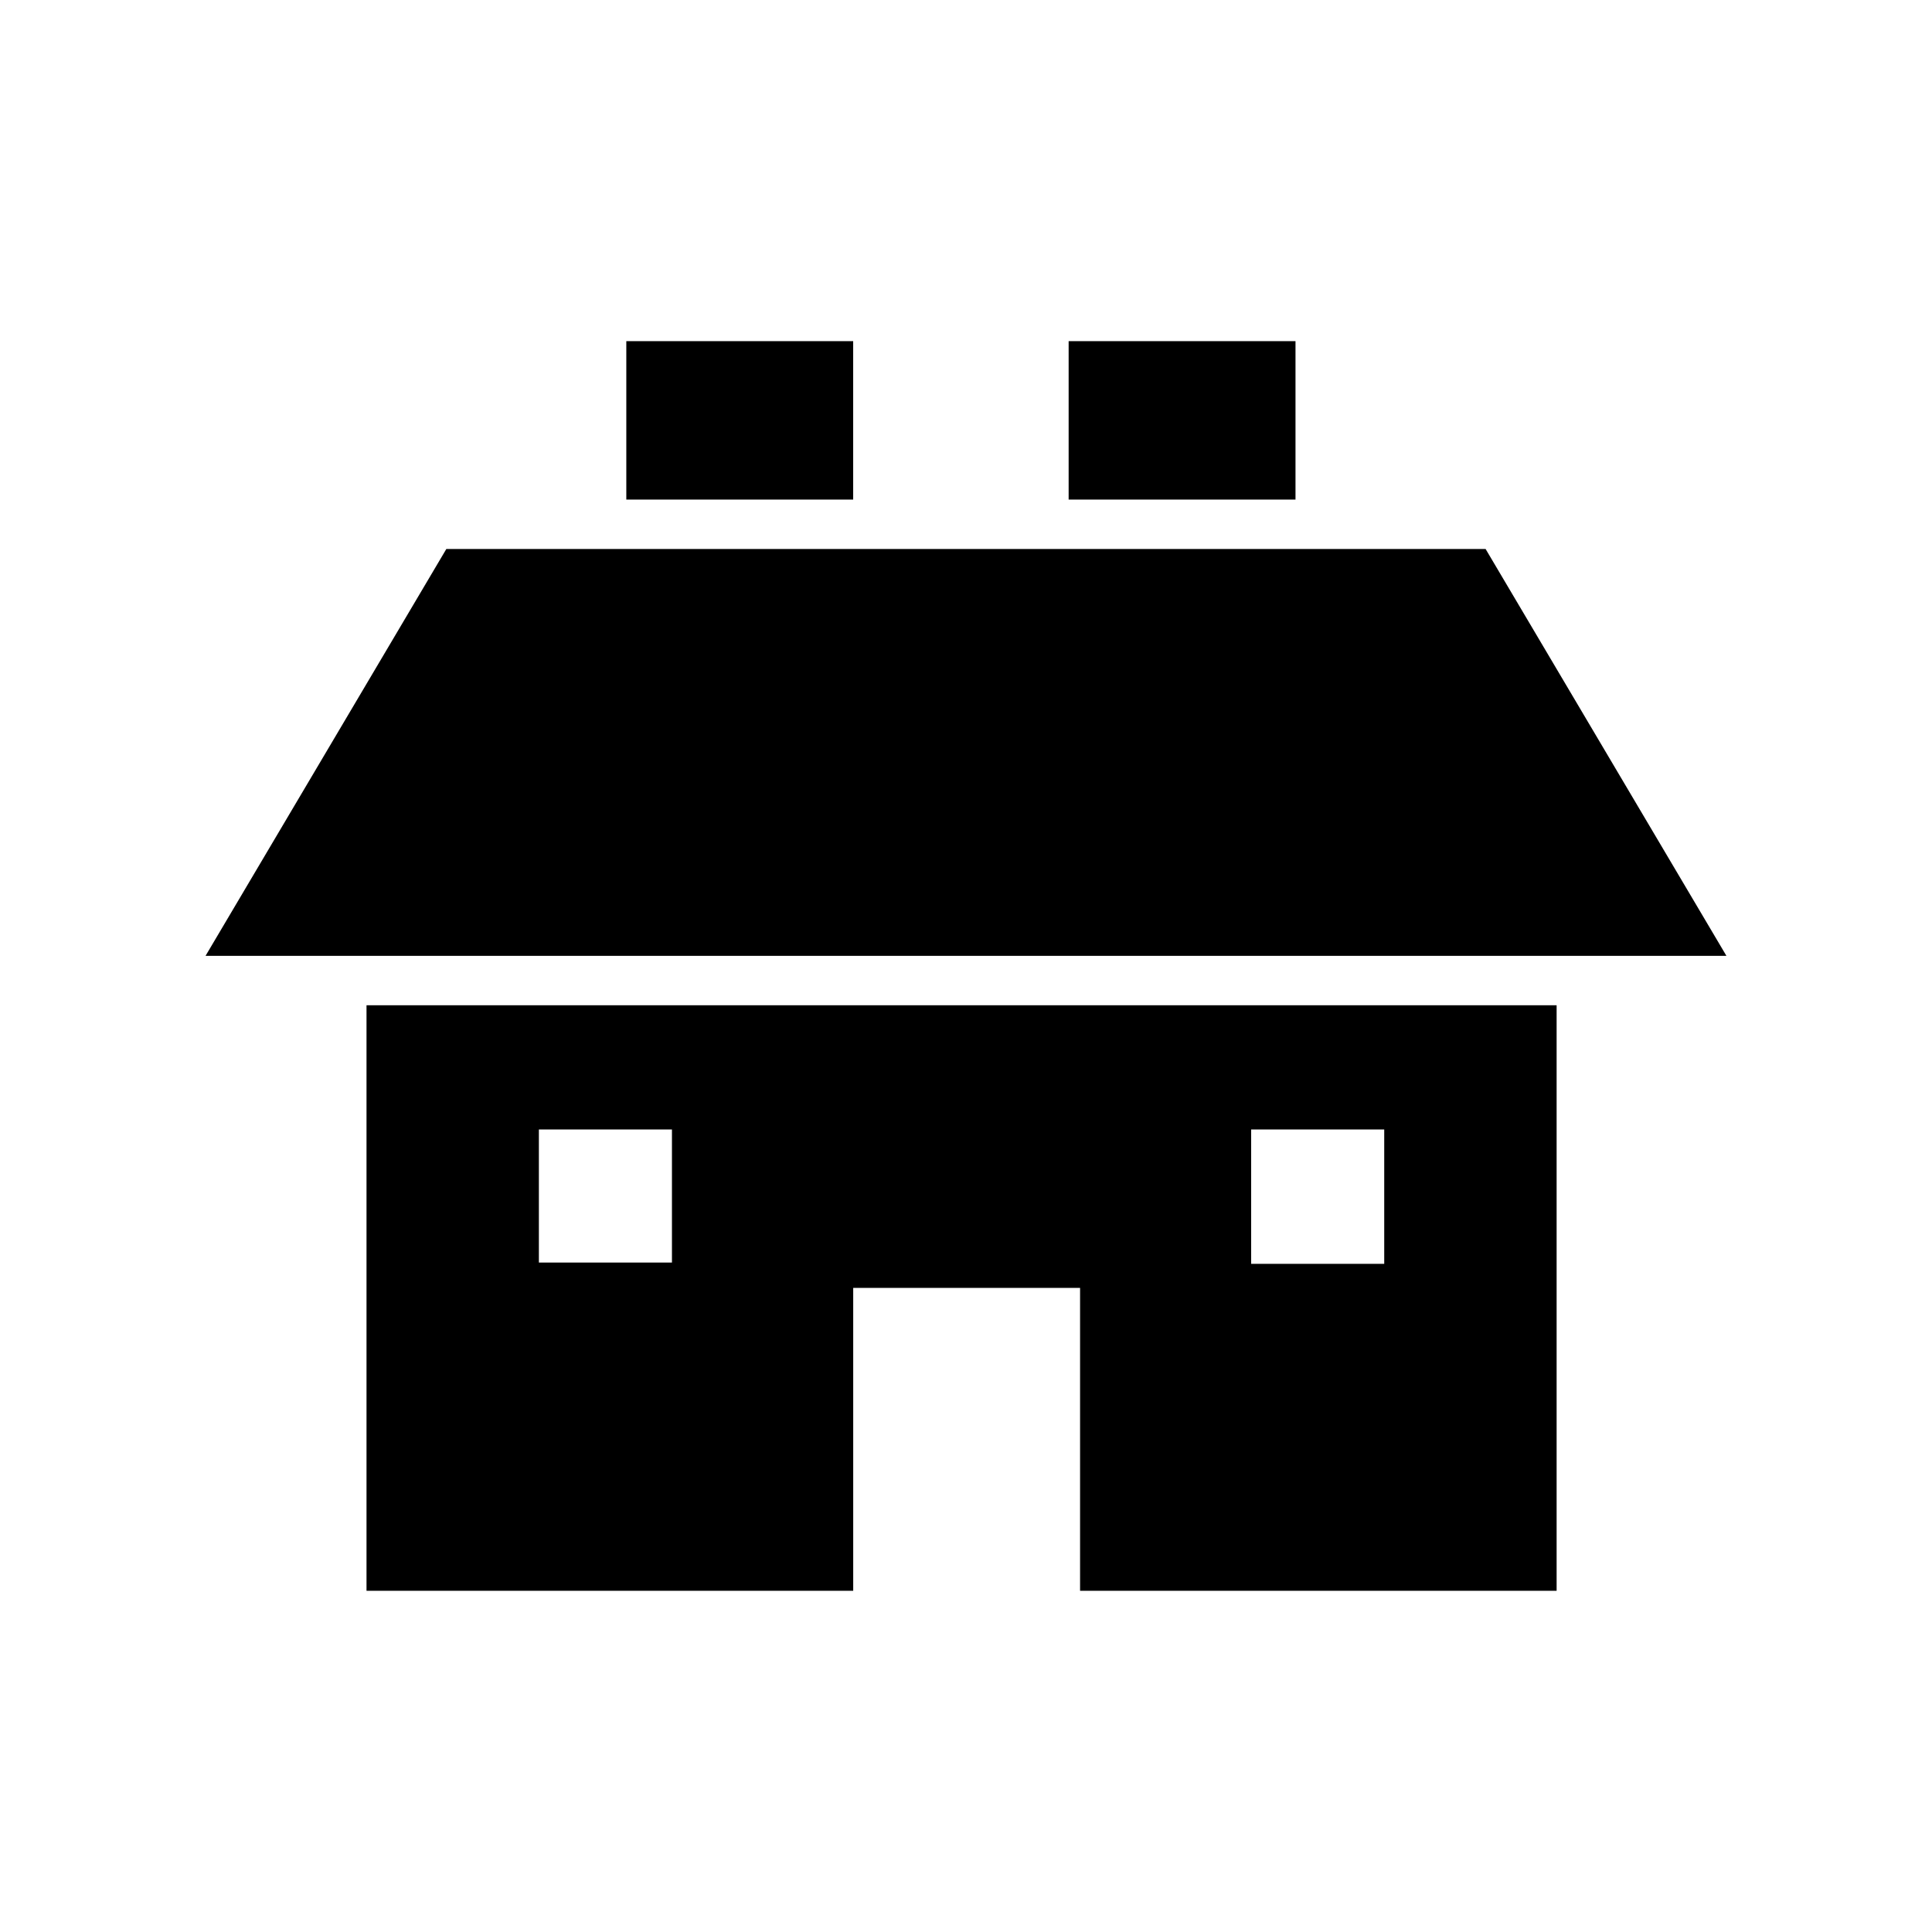<?xml version="1.0" encoding="UTF-8"?>
<!-- The Best Svg Icon site in the world: iconSvg.co, Visit us! https://iconsvg.co -->
<svg fill="#000000" width="800px" height="800px" version="1.1" viewBox="144 144 512 512" xmlns="http://www.w3.org/2000/svg">
 <g>
  <path d="m309.98 234.41h60.121v41.984h-60.121z"/>
  <path d="m427.2 234.41h60.121v41.984h-60.121z"/>
  <path d="m601.52 397.31h-403.05l63.812-107.82h275.42z"/>
  <path d="m241.13 410.41v155.17h128.98v-80.273h60.121v80.273h126.29v-155.17zm80.609 68.184h-34.93v-35.27h35.266v35.27zm153.83-35.27h35.266v35.602l-35.266 0.004z"/>
 </g>
</svg>